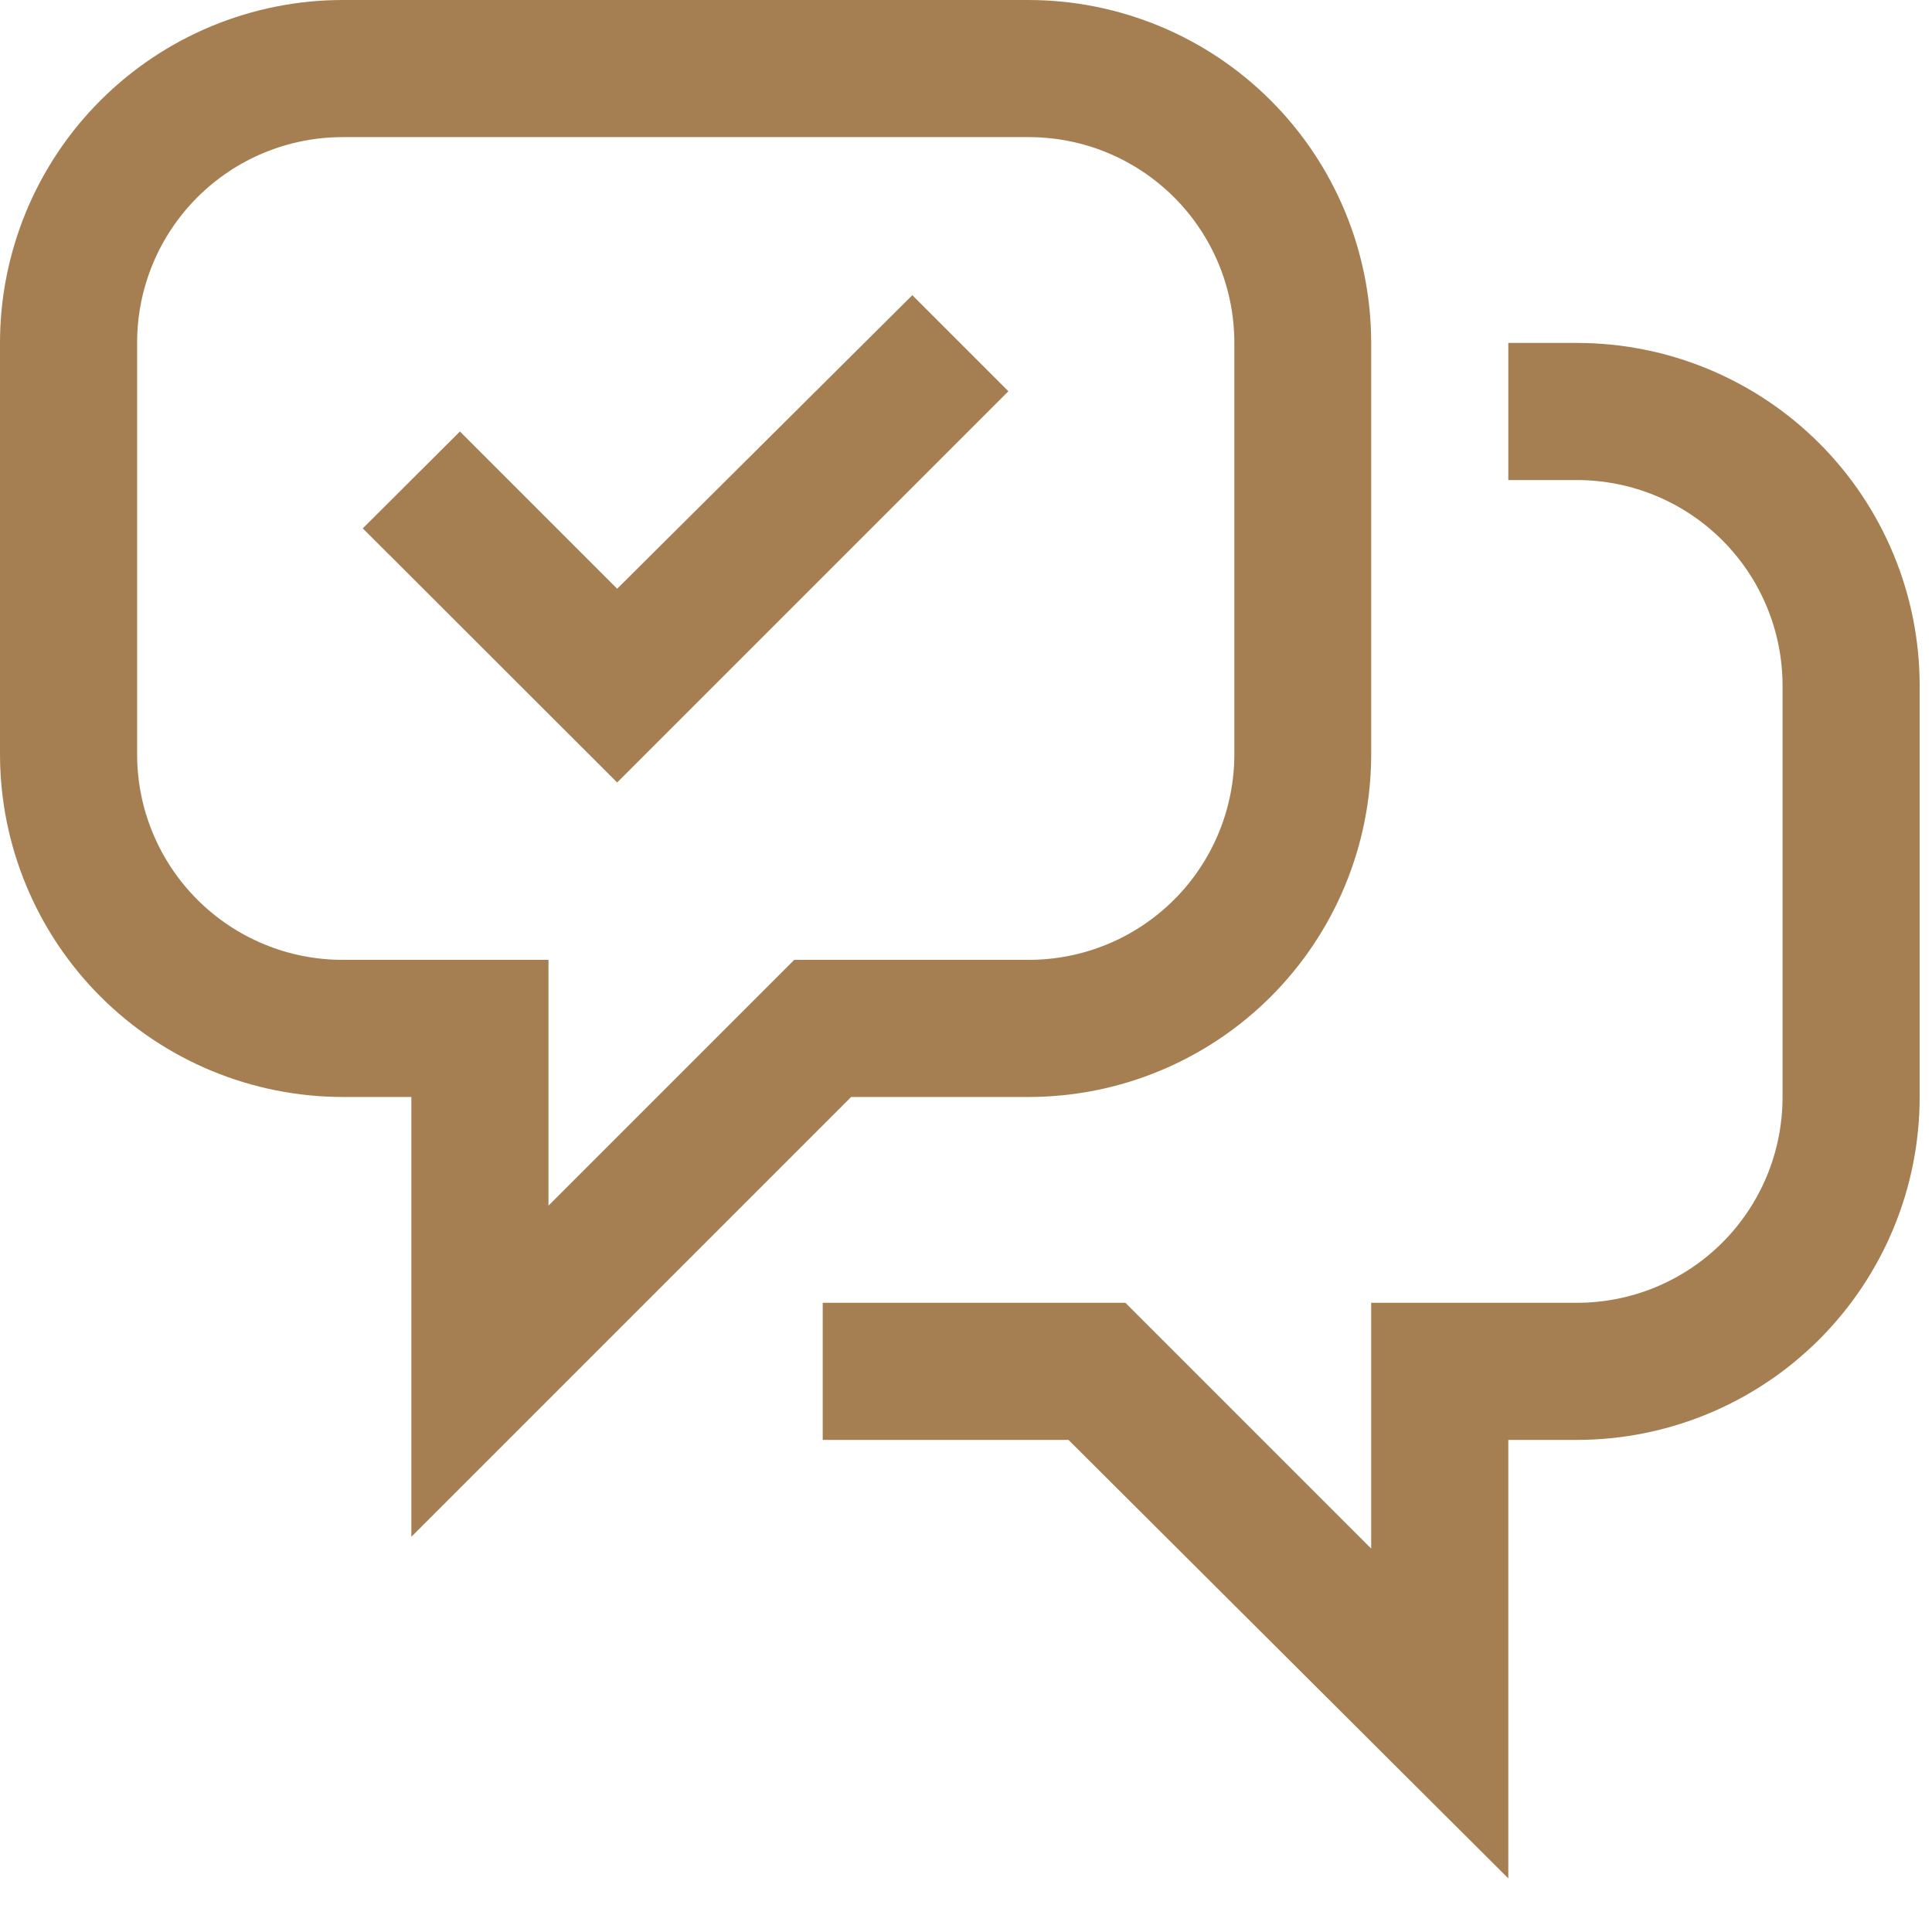 <svg width="72" height="71" viewBox="0 0 72 71" fill="none" xmlns="http://www.w3.org/2000/svg">
<g clip-path="url(#clip0_1_7)">
<path fill-rule="evenodd" clip-rule="evenodd" d="M0 12.78C0 9.391 1.346 6.14 3.743 3.743C6.14 1.346 9.391 0 12.78 0L38.33 0C41.718 0.003 44.966 1.35 47.36 3.747C49.755 6.143 51.1 9.392 51.1 12.78V28.11C51.1 29.787 50.77 31.448 50.128 32.997C49.486 34.546 48.546 35.954 47.36 37.14C46.174 38.326 44.766 39.266 43.217 39.908C41.667 40.55 40.007 40.88 38.33 40.88H31.72L15.33 57.27V40.88H12.78C9.392 40.88 6.143 39.535 3.747 37.14C1.35 34.746 0.003 31.498 0 28.11V12.78ZM12.78 5.11C11.772 5.109 10.774 5.306 9.843 5.691C8.912 6.076 8.066 6.641 7.354 7.354C6.641 8.066 6.076 8.912 5.691 9.843C5.306 10.774 5.109 11.772 5.11 12.78V28.11C5.11 29.117 5.308 30.114 5.694 31.044C6.08 31.974 6.645 32.819 7.357 33.53C8.069 34.241 8.915 34.805 9.846 35.19C10.776 35.574 11.773 35.771 12.78 35.77H20.44V44.93L29.6 35.77H38.33C39.337 35.771 40.334 35.574 41.264 35.19C42.195 34.805 43.041 34.241 43.753 33.53C44.465 32.819 45.03 31.974 45.416 31.044C45.801 30.114 46 29.117 46 28.11V12.78C46.001 11.773 45.804 10.776 45.42 9.846C45.035 8.915 44.471 8.069 43.76 7.357C43.048 6.645 42.204 6.08 41.274 5.694C40.344 5.308 39.347 5.11 38.34 5.11H12.78Z" fill="#A57F51"/>
<path fill-rule="evenodd" clip-rule="evenodd" d="M58.77 17.89C59.776 17.89 60.772 18.088 61.701 18.473C62.631 18.858 63.475 19.422 64.186 20.134C64.898 20.845 65.462 21.689 65.847 22.619C66.232 23.548 66.43 24.544 66.43 25.55V40.88C66.431 41.887 66.234 42.884 65.85 43.815C65.465 44.745 64.901 45.591 64.19 46.303C63.479 47.015 62.634 47.58 61.704 47.966C60.774 48.352 59.777 48.55 58.77 48.55H51.1V57.71L41.94 48.55H30.66V53.66H39.82L56.21 70V53.66H58.77C62.158 53.657 65.406 52.31 67.8 49.913C70.195 47.517 71.54 44.268 71.54 40.88V25.55C71.54 23.873 71.21 22.212 70.568 20.663C69.926 19.114 68.986 17.706 67.8 16.52C66.614 15.335 65.206 14.394 63.657 13.752C62.108 13.11 60.447 12.78 58.77 12.78H56.21V17.89H58.77Z" fill="#A57F51"/>
<path fill-rule="evenodd" clip-rule="evenodd" d="M37.58 14.58L23 29.16L13.52 19.69L17.14 16.08L23 21.94L34 11L37.58 14.58Z" fill="#A57F51"/>
</g>
<defs>
<clipPath id="clip0_1_7">
<rect width="71.54" height="70.04" fill="white"/>
</clipPath>
</defs>
</svg>

